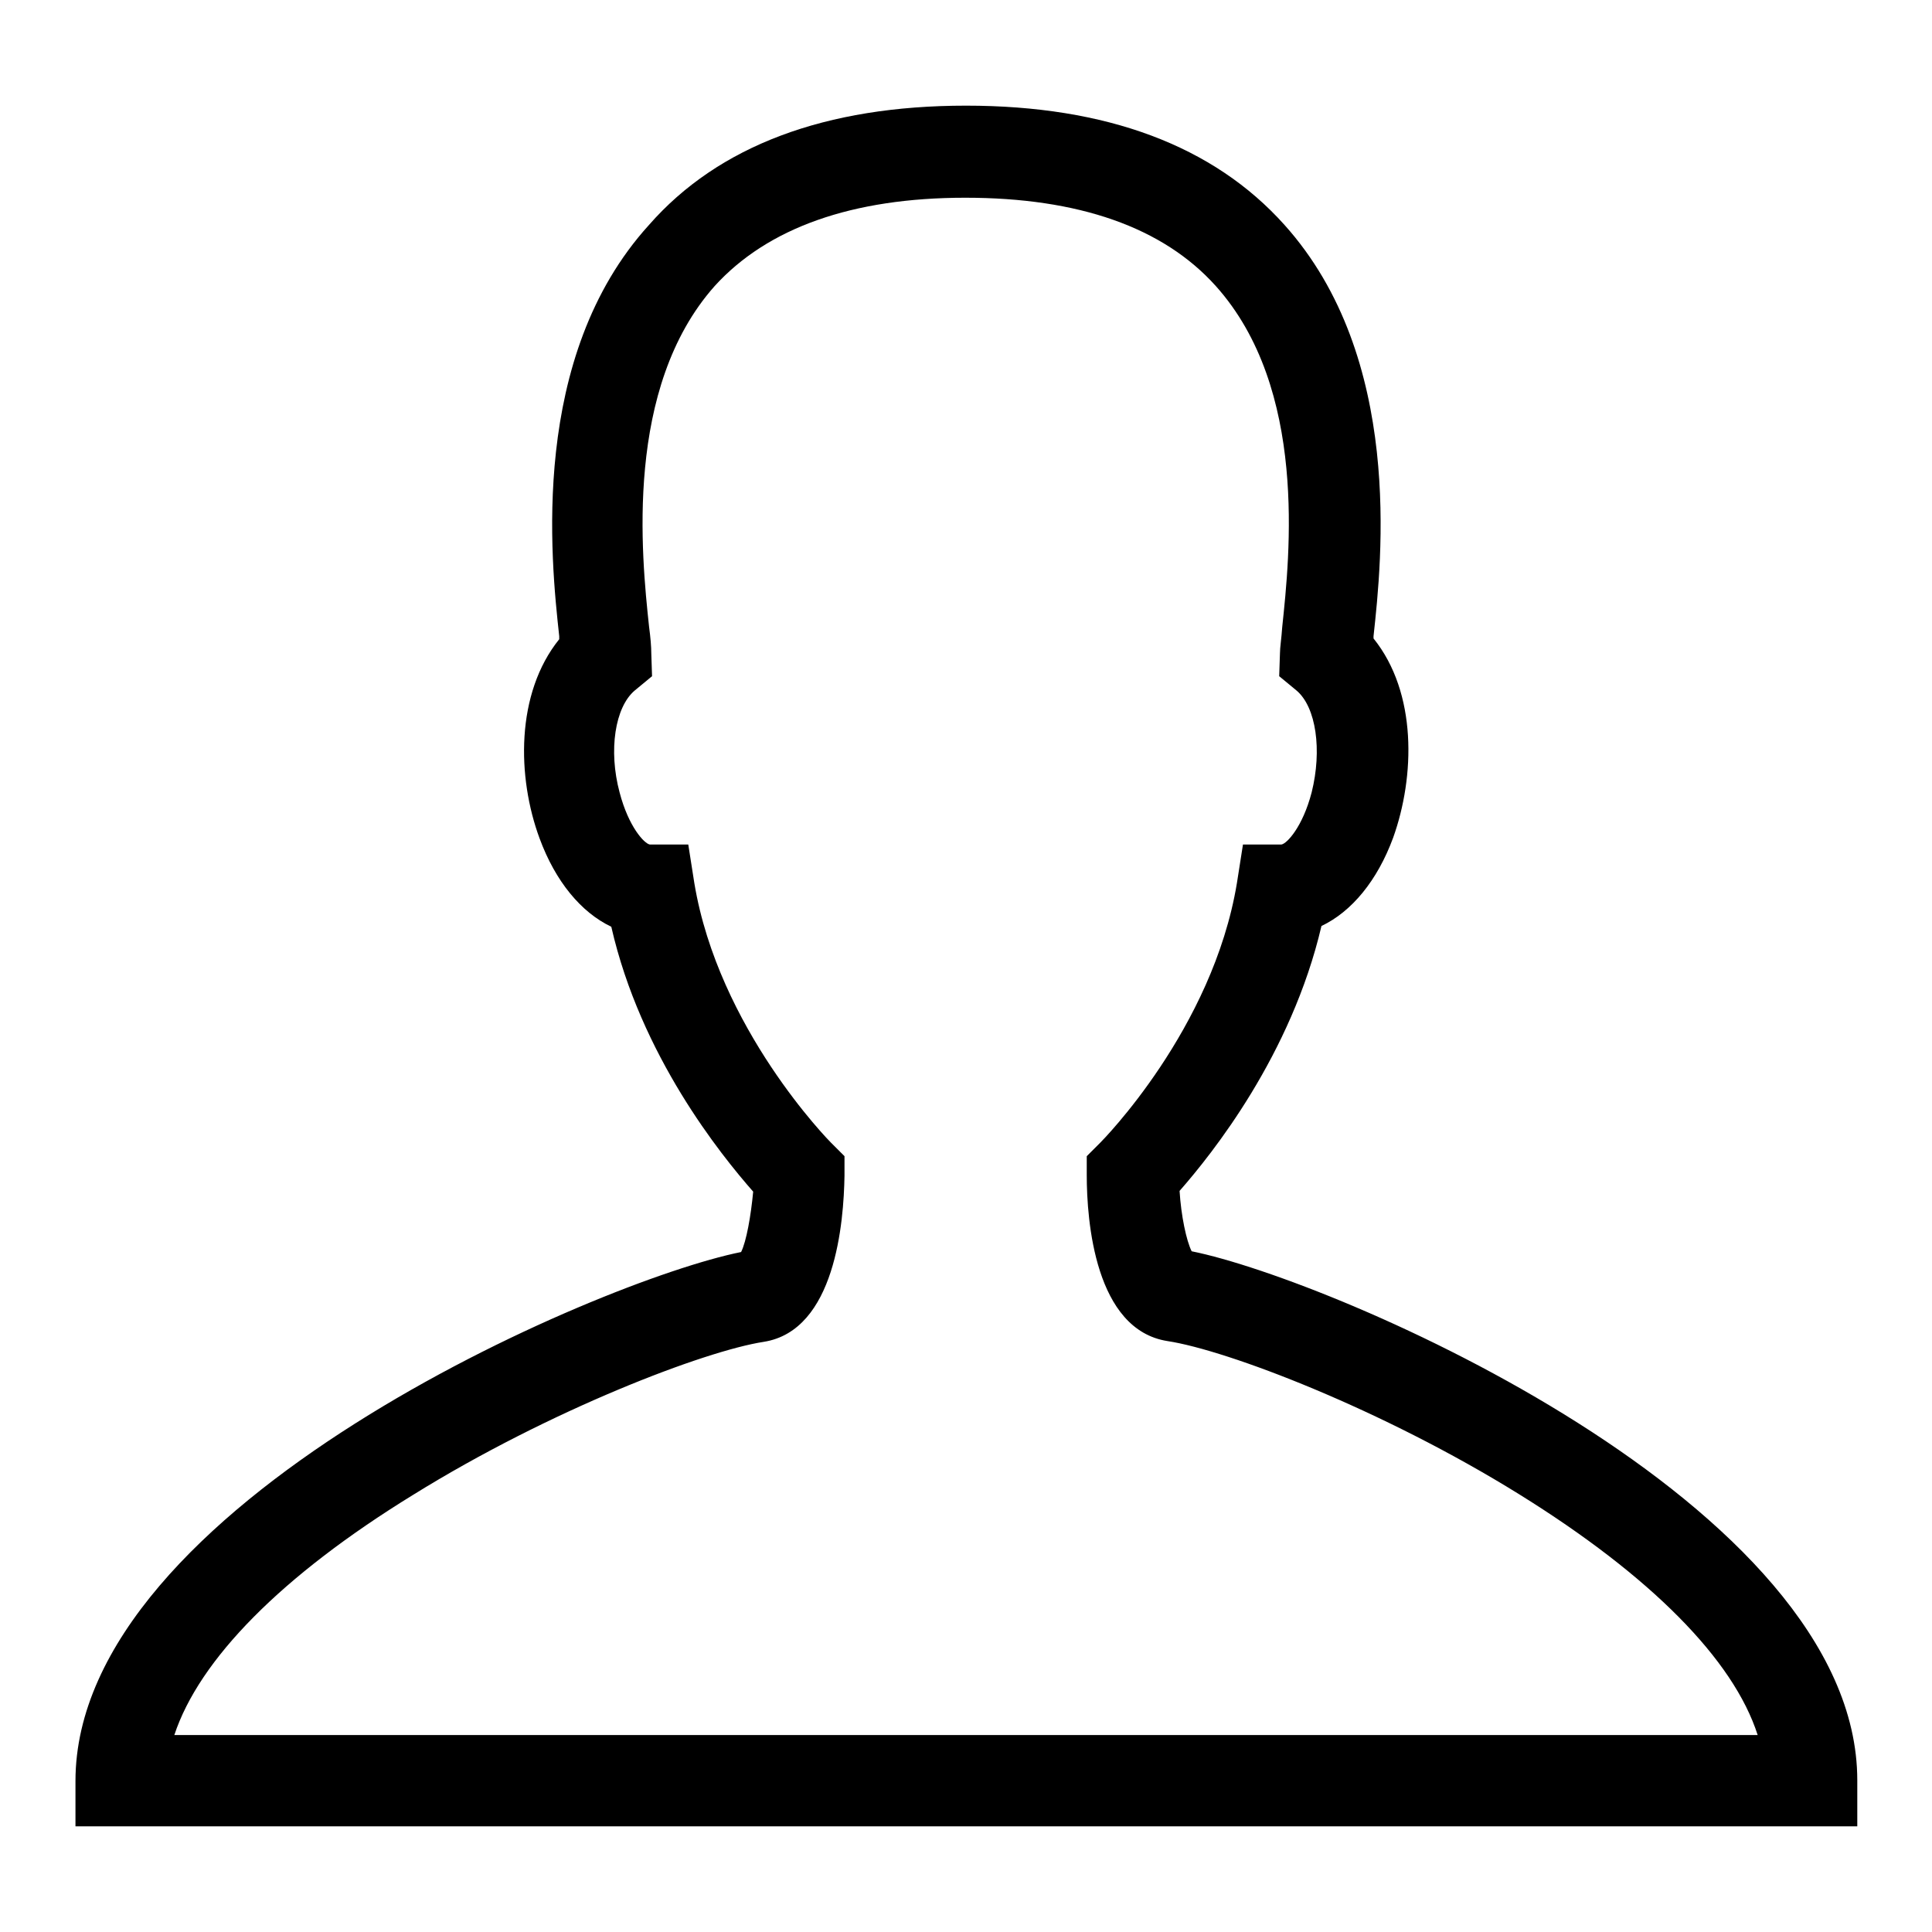 <?xml version="1.0" encoding="utf-8"?>
<!-- Svg Vector Icons : http://www.onlinewebfonts.com/icon -->
<!DOCTYPE svg PUBLIC "-//W3C//DTD SVG 1.1//EN" "http://www.w3.org/Graphics/SVG/1.1/DTD/svg11.dtd">
<svg version="1.1" xmlns="http://www.w3.org/2000/svg" xmlns:xlink="http://www.w3.org/1999/xlink" x="0px" y="0px" viewBox="0 0 256 256" enable-background="new 0 0 256 256" xml:space="preserve">
<g> <path fill="#000000" d="M246,242H10V236c0-36.6,69.3-66.3,88.2-70.1c0.7-1.4,1.3-4.8,1.6-8c-4.3-4.9-14.9-18-18.8-35.1 c-4-1.9-7.4-6-9.5-11.7c-3-8.1-3.2-19.2,2.6-26.4c0-0.1,0-0.2,0-0.4c-1.1-10.1-4-37,11.9-54.5C95.2,19.3,109.4,14,128,14 c18.6,0,32.8,5.3,42.2,15.8C186,47.4,183.1,74.2,182,84.3c0,0.1,0,0.2,0,0.3c5.8,7.2,5.5,18.3,2.6,26.4c-2.1,5.7-5.5,9.8-9.5,11.7 c-4,17.1-14.5,30.2-18.8,35.1c0.2,3.3,0.9,6.6,1.6,8c18.9,3.8,88.2,33.5,88.2,70.1V242z M23.1,229.9h209.8 c-3.2-10-14.2-21.1-31.6-31.9c-18.2-11.3-38.7-19.1-46.6-20.3c-9.6-1.5-10.7-15.9-10.7-22l0-2.5l1.8-1.8c0.2-0.2,14.9-15,18.1-34.4 l0.8-5.1h5.1c0.7-0.1,2.8-2.3,4-6.9c1.4-5.6,0.6-11.3-2-13.5l-2.3-1.9l0.1-3c0-0.8,0.2-2,0.3-3.5c1-9.5,3.4-31.6-8.8-45.2 c-7-7.8-18.2-11.7-33.2-11.7s-26.2,4-33.2,11.7C82.7,51.4,85,73.6,86,83c0.2,1.5,0.3,2.7,0.3,3.6l0.1,3l-2.3,1.9 c-2.6,2.2-3.5,7.9-2,13.5c1.2,4.6,3.3,6.8,4,6.9h5.1l0.8,5.1c3.2,19.3,17.9,34.2,18.1,34.4l1.8,1.8v2.6c-0.1,6.1-1.2,20.5-10.7,22 c-7.8,1.2-28.3,9-46.5,20.3C37.3,208.8,26.4,219.9,23.1,229.9L23.1,229.9z"/></g>
</svg>